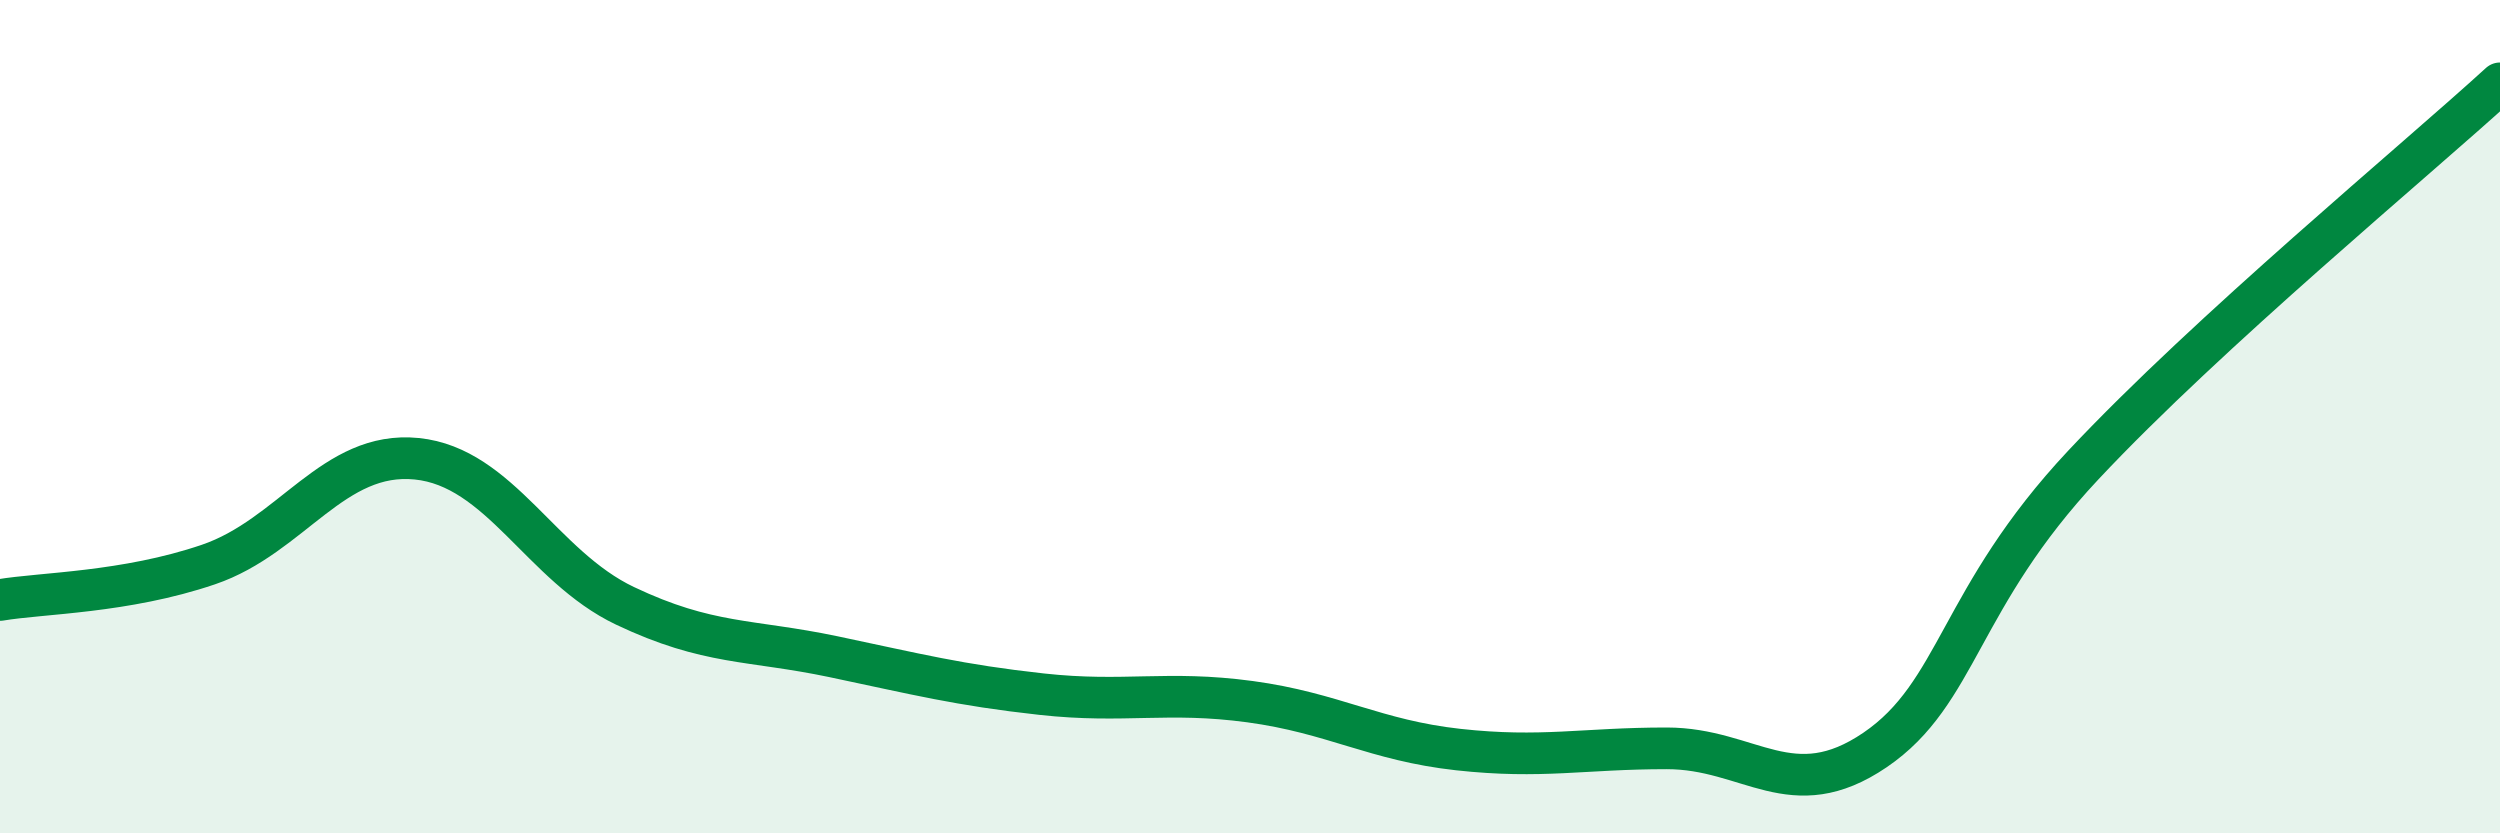 
    <svg width="60" height="20" viewBox="0 0 60 20" xmlns="http://www.w3.org/2000/svg">
      <path
        d="M 0,14.4 C 1,14.23 3,14.23 5,13.55 C 7,12.87 8,10.81 10,11.01 C 12,11.21 13,13.59 15,14.54 C 17,15.49 18,15.34 20,15.76 C 22,16.18 23,16.44 25,16.66 C 27,16.88 28,16.57 30,16.84 C 32,17.11 33,17.77 35,17.99 C 37,18.21 38,17.96 40,17.96 C 42,17.96 43,19.36 45,18 C 47,16.64 47,14.36 50,11.16 C 53,7.96 58,3.83 60,2L60 20L0 20Z"
        fill="#008740"
        opacity="0.1"
        stroke-linecap="round"
        stroke-linejoin="round"
      />
      <path
        d="M 0,14.4 C 1,14.23 3,14.23 5,13.55 C 7,12.87 8,10.81 10,11.01 C 12,11.21 13,13.59 15,14.54 C 17,15.49 18,15.34 20,15.76 C 22,16.18 23,16.44 25,16.66 C 27,16.88 28,16.57 30,16.84 C 32,17.11 33,17.77 35,17.99 C 37,18.21 38,17.96 40,17.96 C 42,17.96 43,19.36 45,18 C 47,16.64 47,14.36 50,11.16 C 53,7.96 58,3.83 60,2"
        stroke="#008740"
        stroke-width="1"
        fill="none"
        stroke-linecap="round"
        stroke-linejoin="round"
      />
    </svg>
  